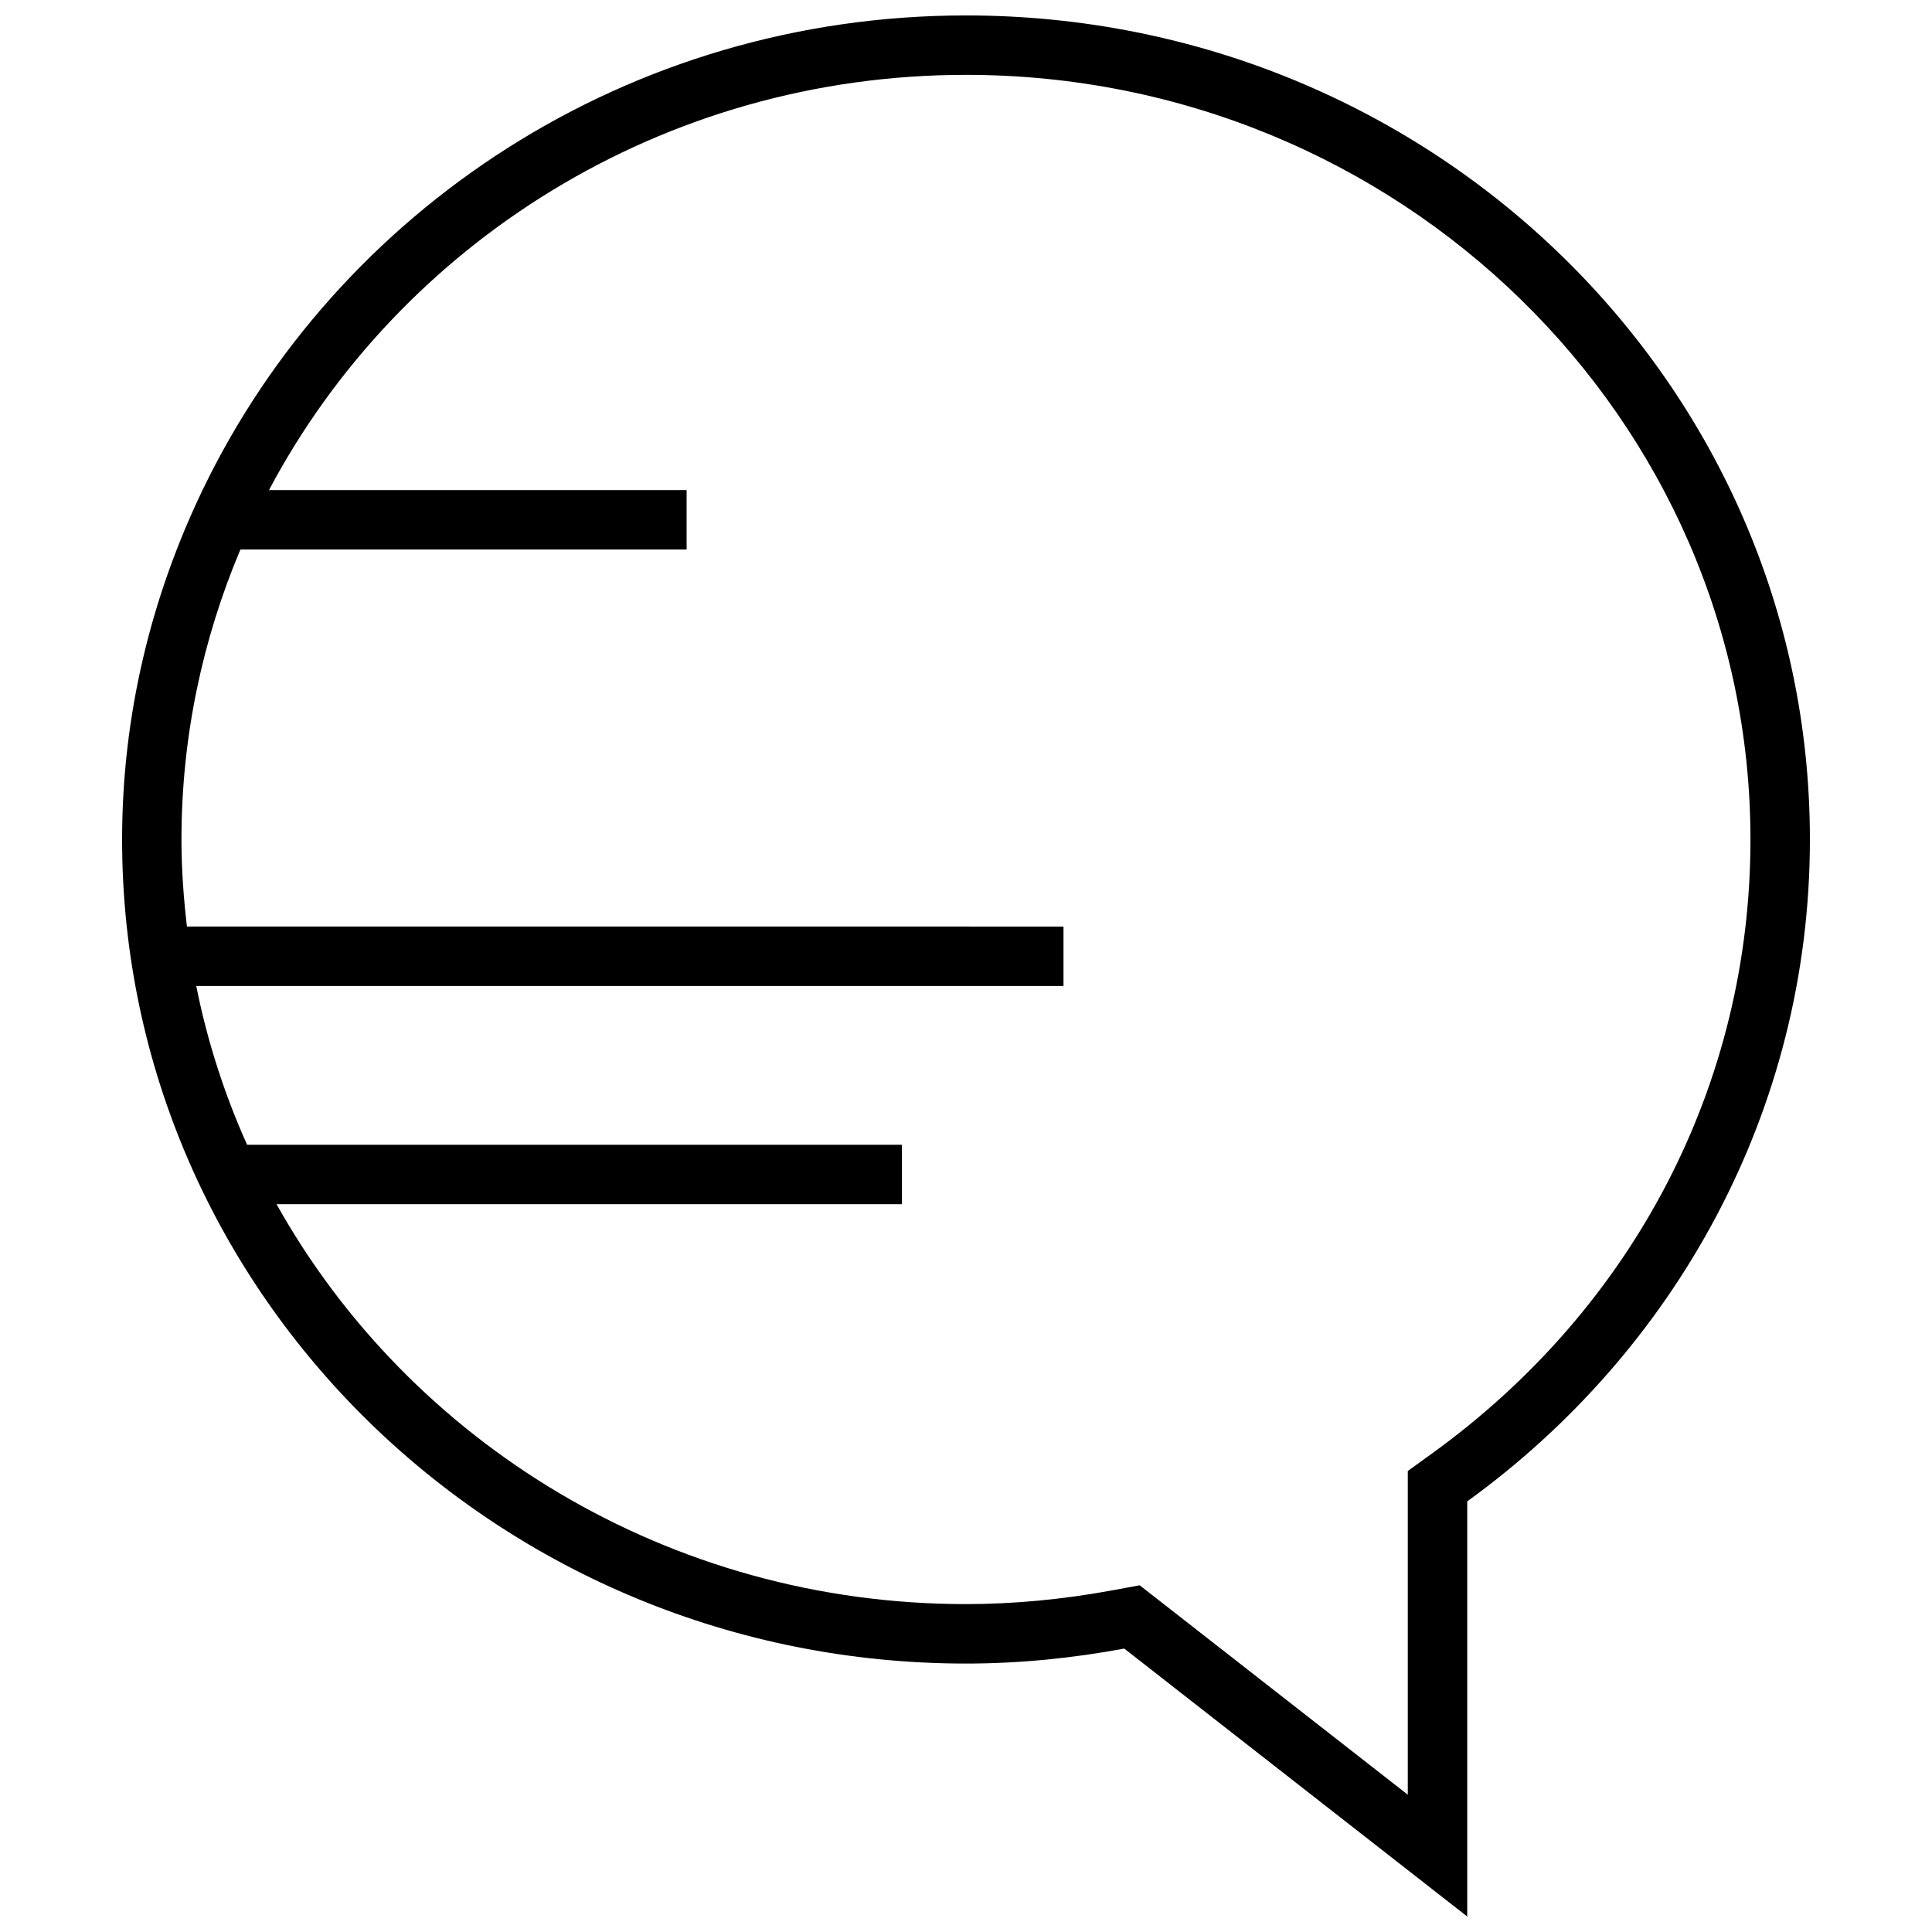 <?xml version="1.0" encoding="UTF-8"?>
<!-- Uploaded to: SVG Repo, www.svgrepo.com, Generator: SVG Repo Mixer Tools -->
<svg width="800px" height="800px" version="1.1" viewBox="144 144 512 512" xmlns="http://www.w3.org/2000/svg">
 <defs>
  <clipPath id="a">
   <path d="m176 148.09h448v503.81h-448z"/>
  </clipPath>
 </defs>
 <g clip-path="url(#a)">
  <path d="m400 584.86c14.344 0 28.34-1.449 41.941-3.969l90.891 71.008v-110.02c55.008-39.785 90.812-103.42 90.812-175.41 0-120.61-100.13-218.38-223.64-218.38-89.57 0-166.62 51.547-202.33 125.8h-0.109v0.219c-13.461 28.086-21.207 59.309-21.207 92.371 0 120.61 100.13 218.38 223.64 218.38zm-192.29-295.23h118.25v-15.742h-110.68c34.574-65.262 104.3-110.05 184.71-110.05 114.63 0 207.9 90.906 207.9 202.64 0 64.613-30.73 123.89-84.293 162.64l-6.519 4.707v85.789l-65.465-51.137-5.59-4.359-6.977 1.289c-13.258 2.457-26.402 3.699-39.062 3.699-78.75 0-147.43-42.902-182.7-105.99h165.74v-15.742h-173.54c-6-13.352-10.547-27.426-13.477-42.082h229.83v-15.742l-232.3-0.004c-0.883-7.59-1.449-15.258-1.449-23.082 0-27.188 5.606-53.102 15.617-76.828z"/>
 </g>
</svg>
